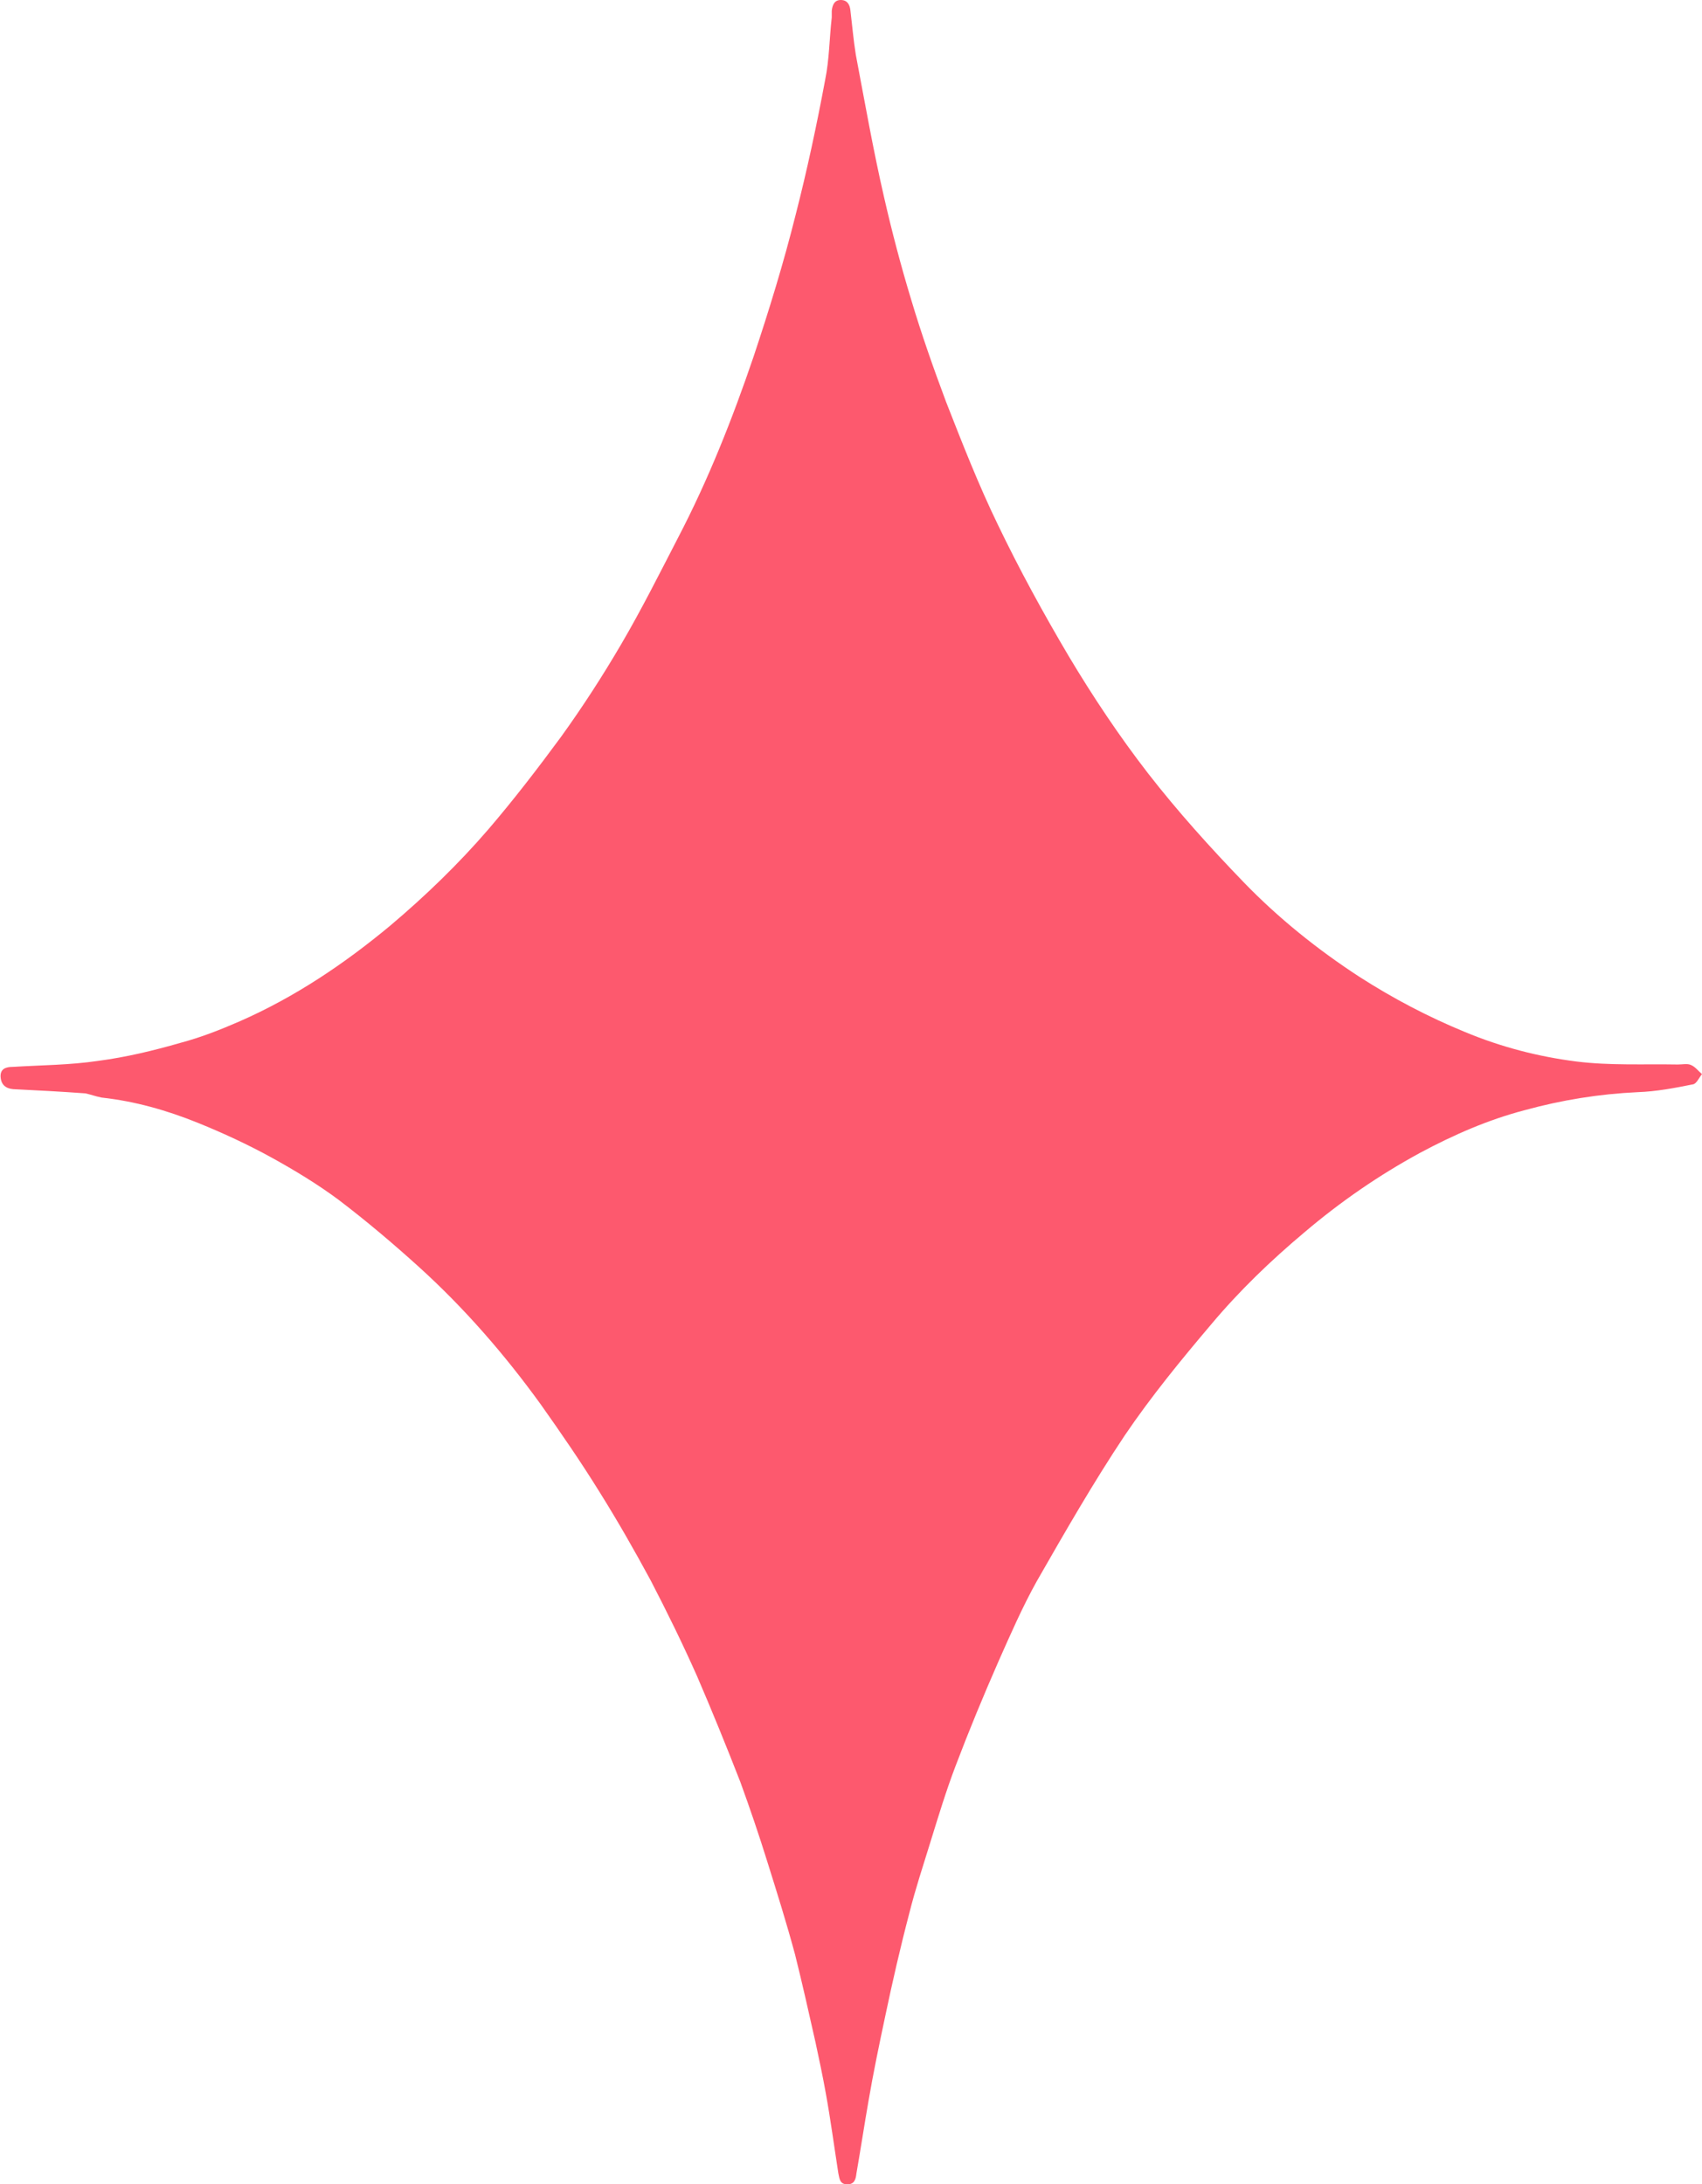 <?xml version="1.0" encoding="UTF-8" standalone="no"?><svg xmlns="http://www.w3.org/2000/svg" xmlns:xlink="http://www.w3.org/1999/xlink" fill="#000000" height="363.2" preserveAspectRatio="xMidYMid meet" version="1" viewBox="-0.1 0.0 283.0 363.2" width="283" zoomAndPan="magnify"><g id="change1_1"><path d="M14.1,181.8c-4.1-0.3-8-0.5-12-0.7c-1.2-0.1-2-0.7-2.1-2c-0.1-1.4,0.9-1.7,2-1.7c4.8-0.3,9.5-0.3,14.2-1 c4.6-0.6,9.2-1.7,13.7-3c3.4-0.9,6.7-2.2,9.9-3.6c9.1-4,17.3-9.5,25-15.9c5.8-4.9,11.3-10.2,16.3-16c4.2-4.9,8.2-10.1,12.1-15.4 c3.6-5,6.9-10.1,10-15.4c3.4-5.8,6.4-11.8,9.5-17.8c5-9.6,9-19.7,12.5-30c2.6-7.8,5-15.6,7-23.6c1.9-7.4,3.5-14.9,4.9-22.4 c0.7-3.4,0.7-6.9,1.1-10.4c0-0.4,0-0.7,0-1.1c0.1-0.9,0.4-1.8,1.5-1.8c1.1,0,1.5,0.8,1.6,1.7c0.3,2.5,0.5,4.9,0.9,7.4 c1.5,7.9,2.9,15.9,4.7,23.7c1.3,5.7,2.8,11.4,4.5,17c1.7,5.7,3.7,11.4,5.8,17c2.7,6.9,5.4,13.8,8.6,20.4c3.6,7.5,7.6,14.8,11.8,21.9 c4,6.7,8.4,13.3,13.2,19.5c4.9,6.3,10.3,12.3,15.9,18.1c5.8,6,12.3,11.2,19.2,15.7c5.6,3.6,11.5,6.7,17.6,9.2 c6,2.5,12.2,4.1,18.5,4.9c5.6,0.7,11.2,0.4,16.9,0.5c0.8,0,1.6-0.2,2.2,0.1c0.7,0.3,1.2,1,1.8,1.5c-0.5,0.6-0.9,1.6-1.5,1.7 c-3,0.6-6.1,1.2-9.2,1.3c-6.4,0.3-12.6,1.3-18.8,3c-6.1,1.6-11.8,4.1-17.4,7.1c-6.8,3.7-13.2,8.1-19.2,13.2 c-5.6,4.7-10.8,9.7-15.5,15.3c-5,5.9-10,12-14.4,18.5c-5.2,7.8-9.9,16-14.6,24.2c-2.4,4.3-4.4,8.9-6.4,13.4 c-2.5,5.7-4.9,11.5-7.1,17.3c-1.6,4.2-2.9,8.5-4.2,12.7c-1.2,3.9-2.5,7.8-3.5,11.8c-1.5,5.7-2.8,11.4-4,17.1c-1,4.7-2,9.5-2.8,14.2 c-0.7,4-1.3,8-2,12c-0.1,0.9-0.3,1.8-1.5,1.8c-1.2,0-1.3-0.8-1.5-1.8c-0.7-4.5-1.3-9-2.1-13.4c-0.5-2.8-1.1-5.6-1.7-8.4 c-1.1-4.9-2.2-9.8-3.4-14.6c-1.4-5.2-3-10.3-4.6-15.4c-1.4-4.5-2.9-8.9-4.5-13.3c-2.3-5.9-4.7-11.8-7.2-17.6 c-2.4-5.4-5-10.7-7.7-15.9c-2.7-5-5.5-9.9-8.5-14.7c-3.1-5-6.4-9.8-9.8-14.6c-6-8.3-12.7-16-20.2-22.8c-4.3-3.9-8.8-7.7-13.4-11.2 c-3.5-2.6-7.3-4.9-11.1-7c-4-2.2-8.1-4.1-12.3-5.8c-5.2-2.1-10.5-3.6-16-4.2C15.8,182.3,15,182,14.1,181.8z" fill="#fd596e"/></g></svg>